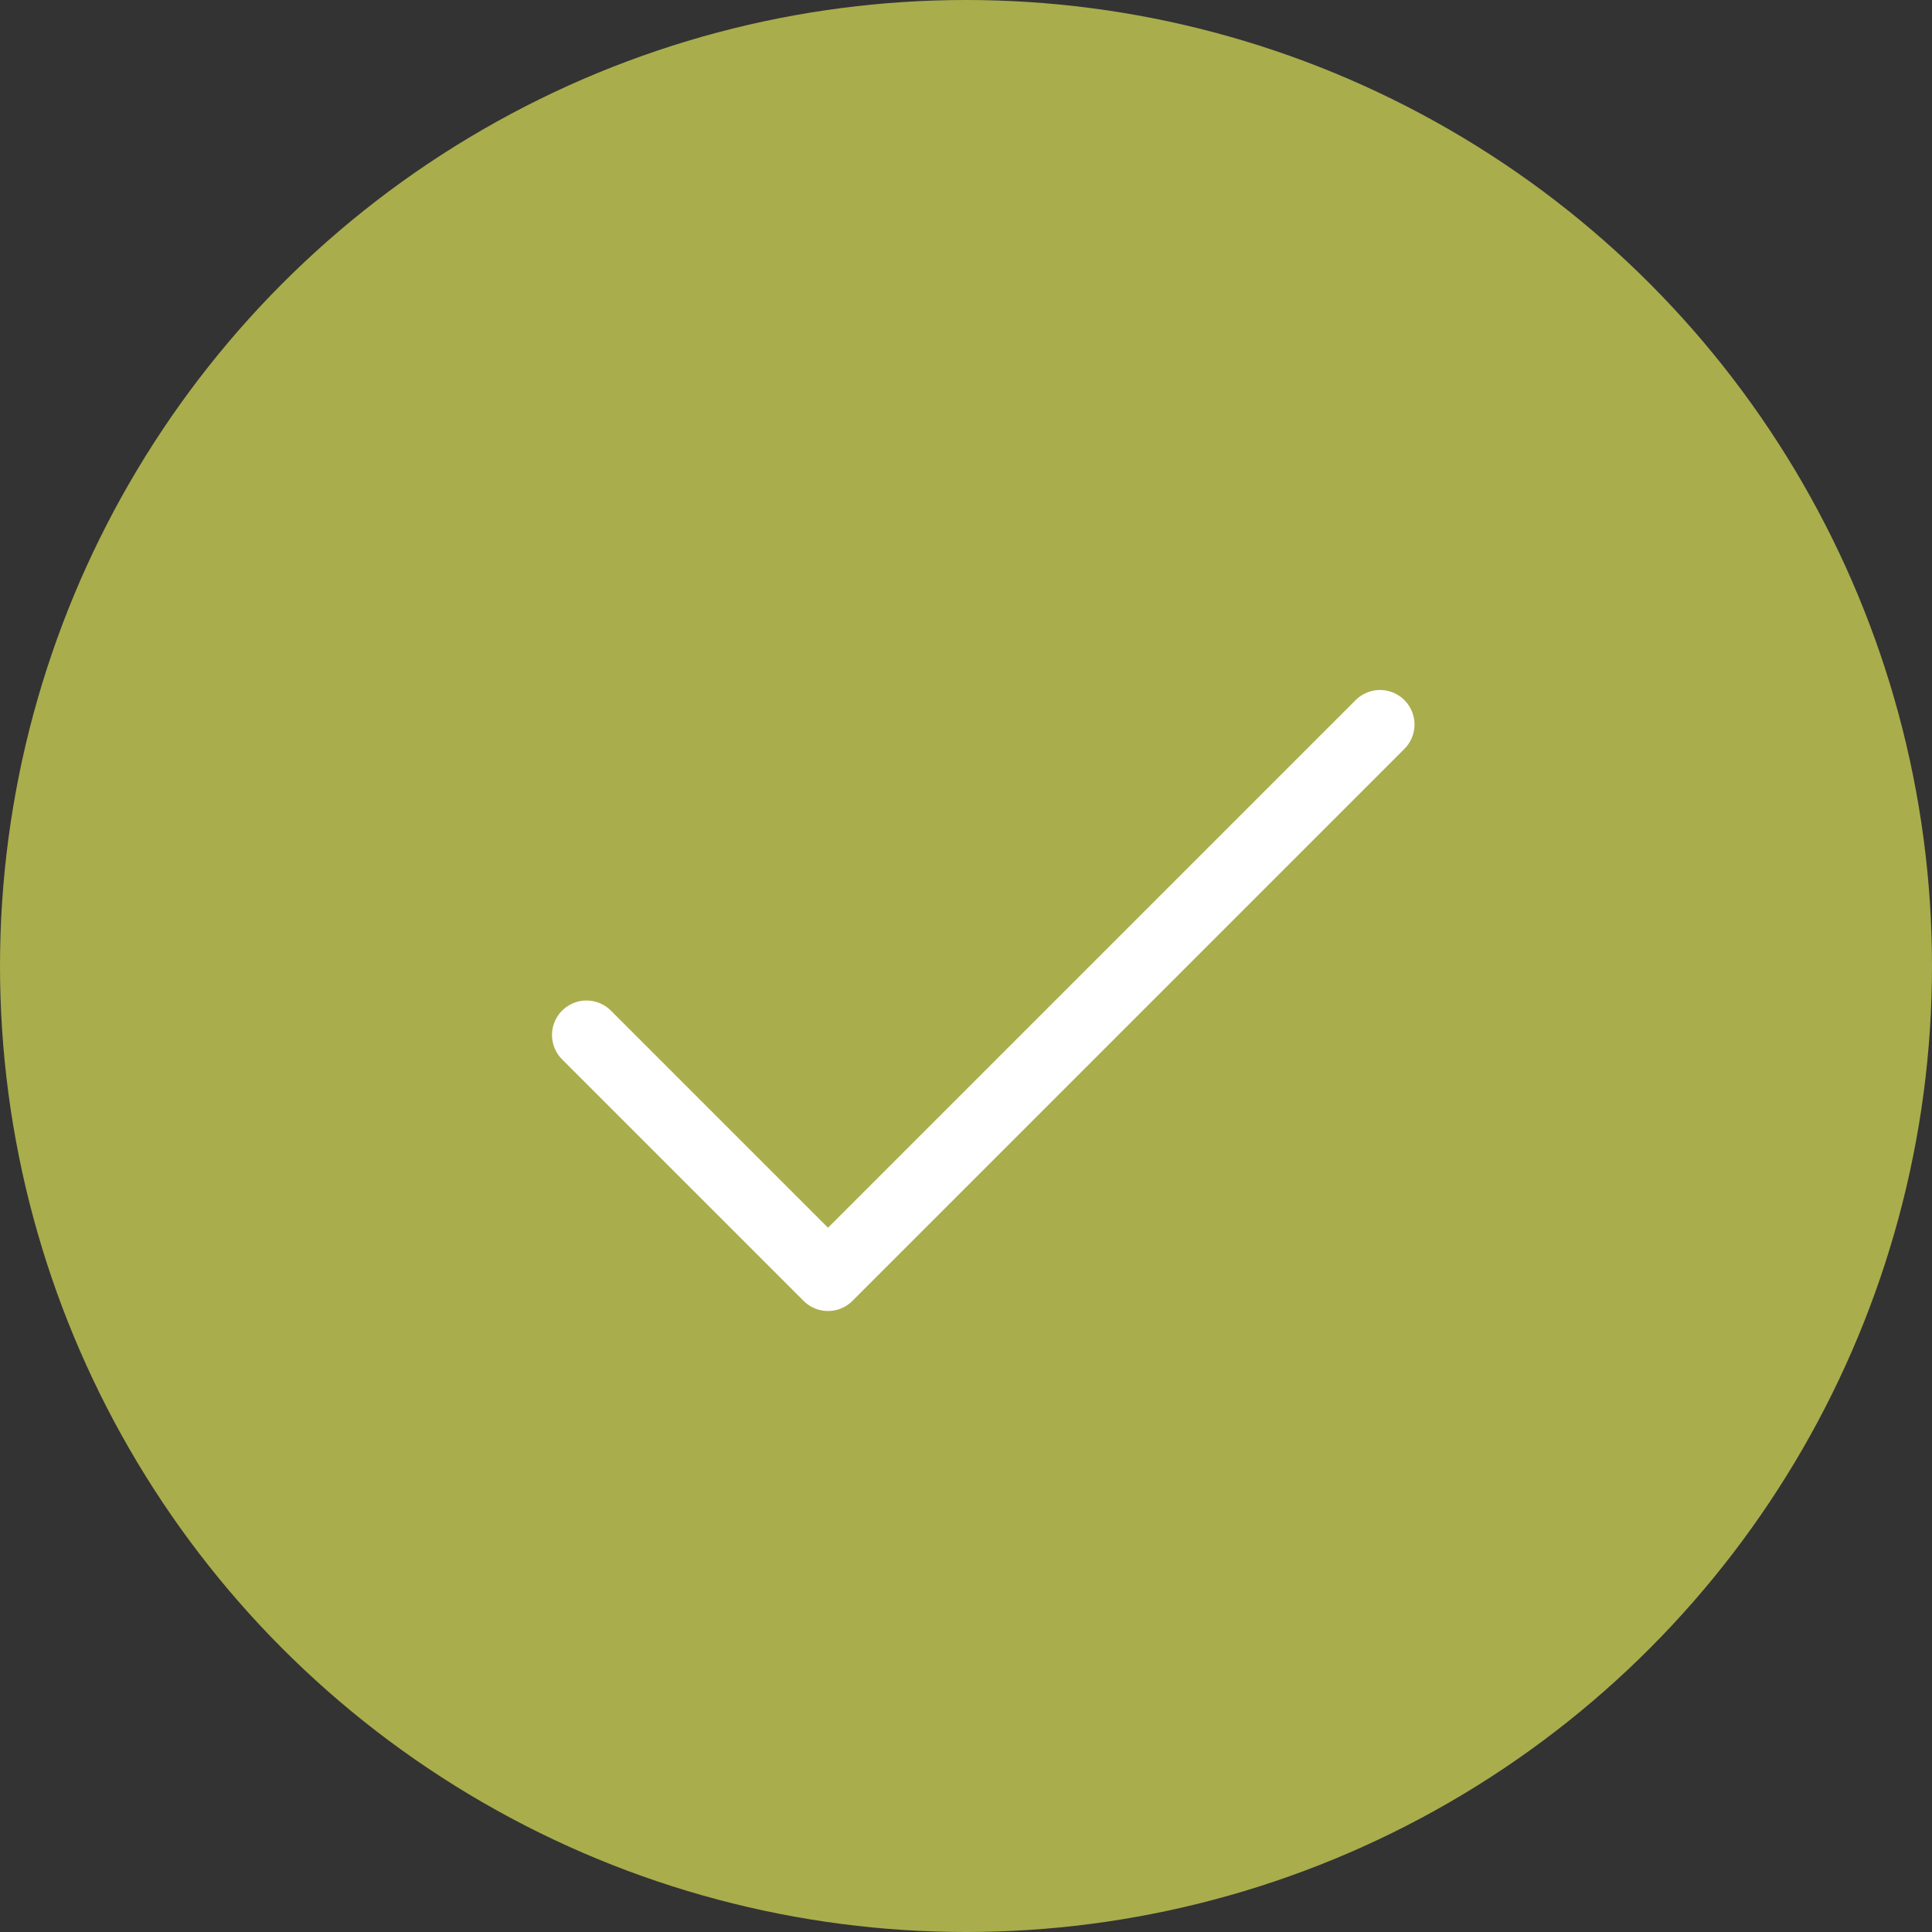 <svg width="56" height="56" viewBox="0 0 56 56" fill="none" xmlns="http://www.w3.org/2000/svg">
<rect x="0" y="0" width="56" height="56" fill="#333333" stroke="none"/>
<circle cx="28" cy="28" r="28" fill="#A9AD4C"/>
<g clip-path="url(#clip0_1338_259)">
<path d="M17 30L24 37L40 21" stroke="white" stroke-width="2" stroke-linecap="round" stroke-linejoin="round"/>
</g>
<defs>
<clipPath id="clip0_1338_259">
<rect width="32" height="32" fill="white" transform="translate(12 12)"/>
</clipPath>
</defs>
</svg>
